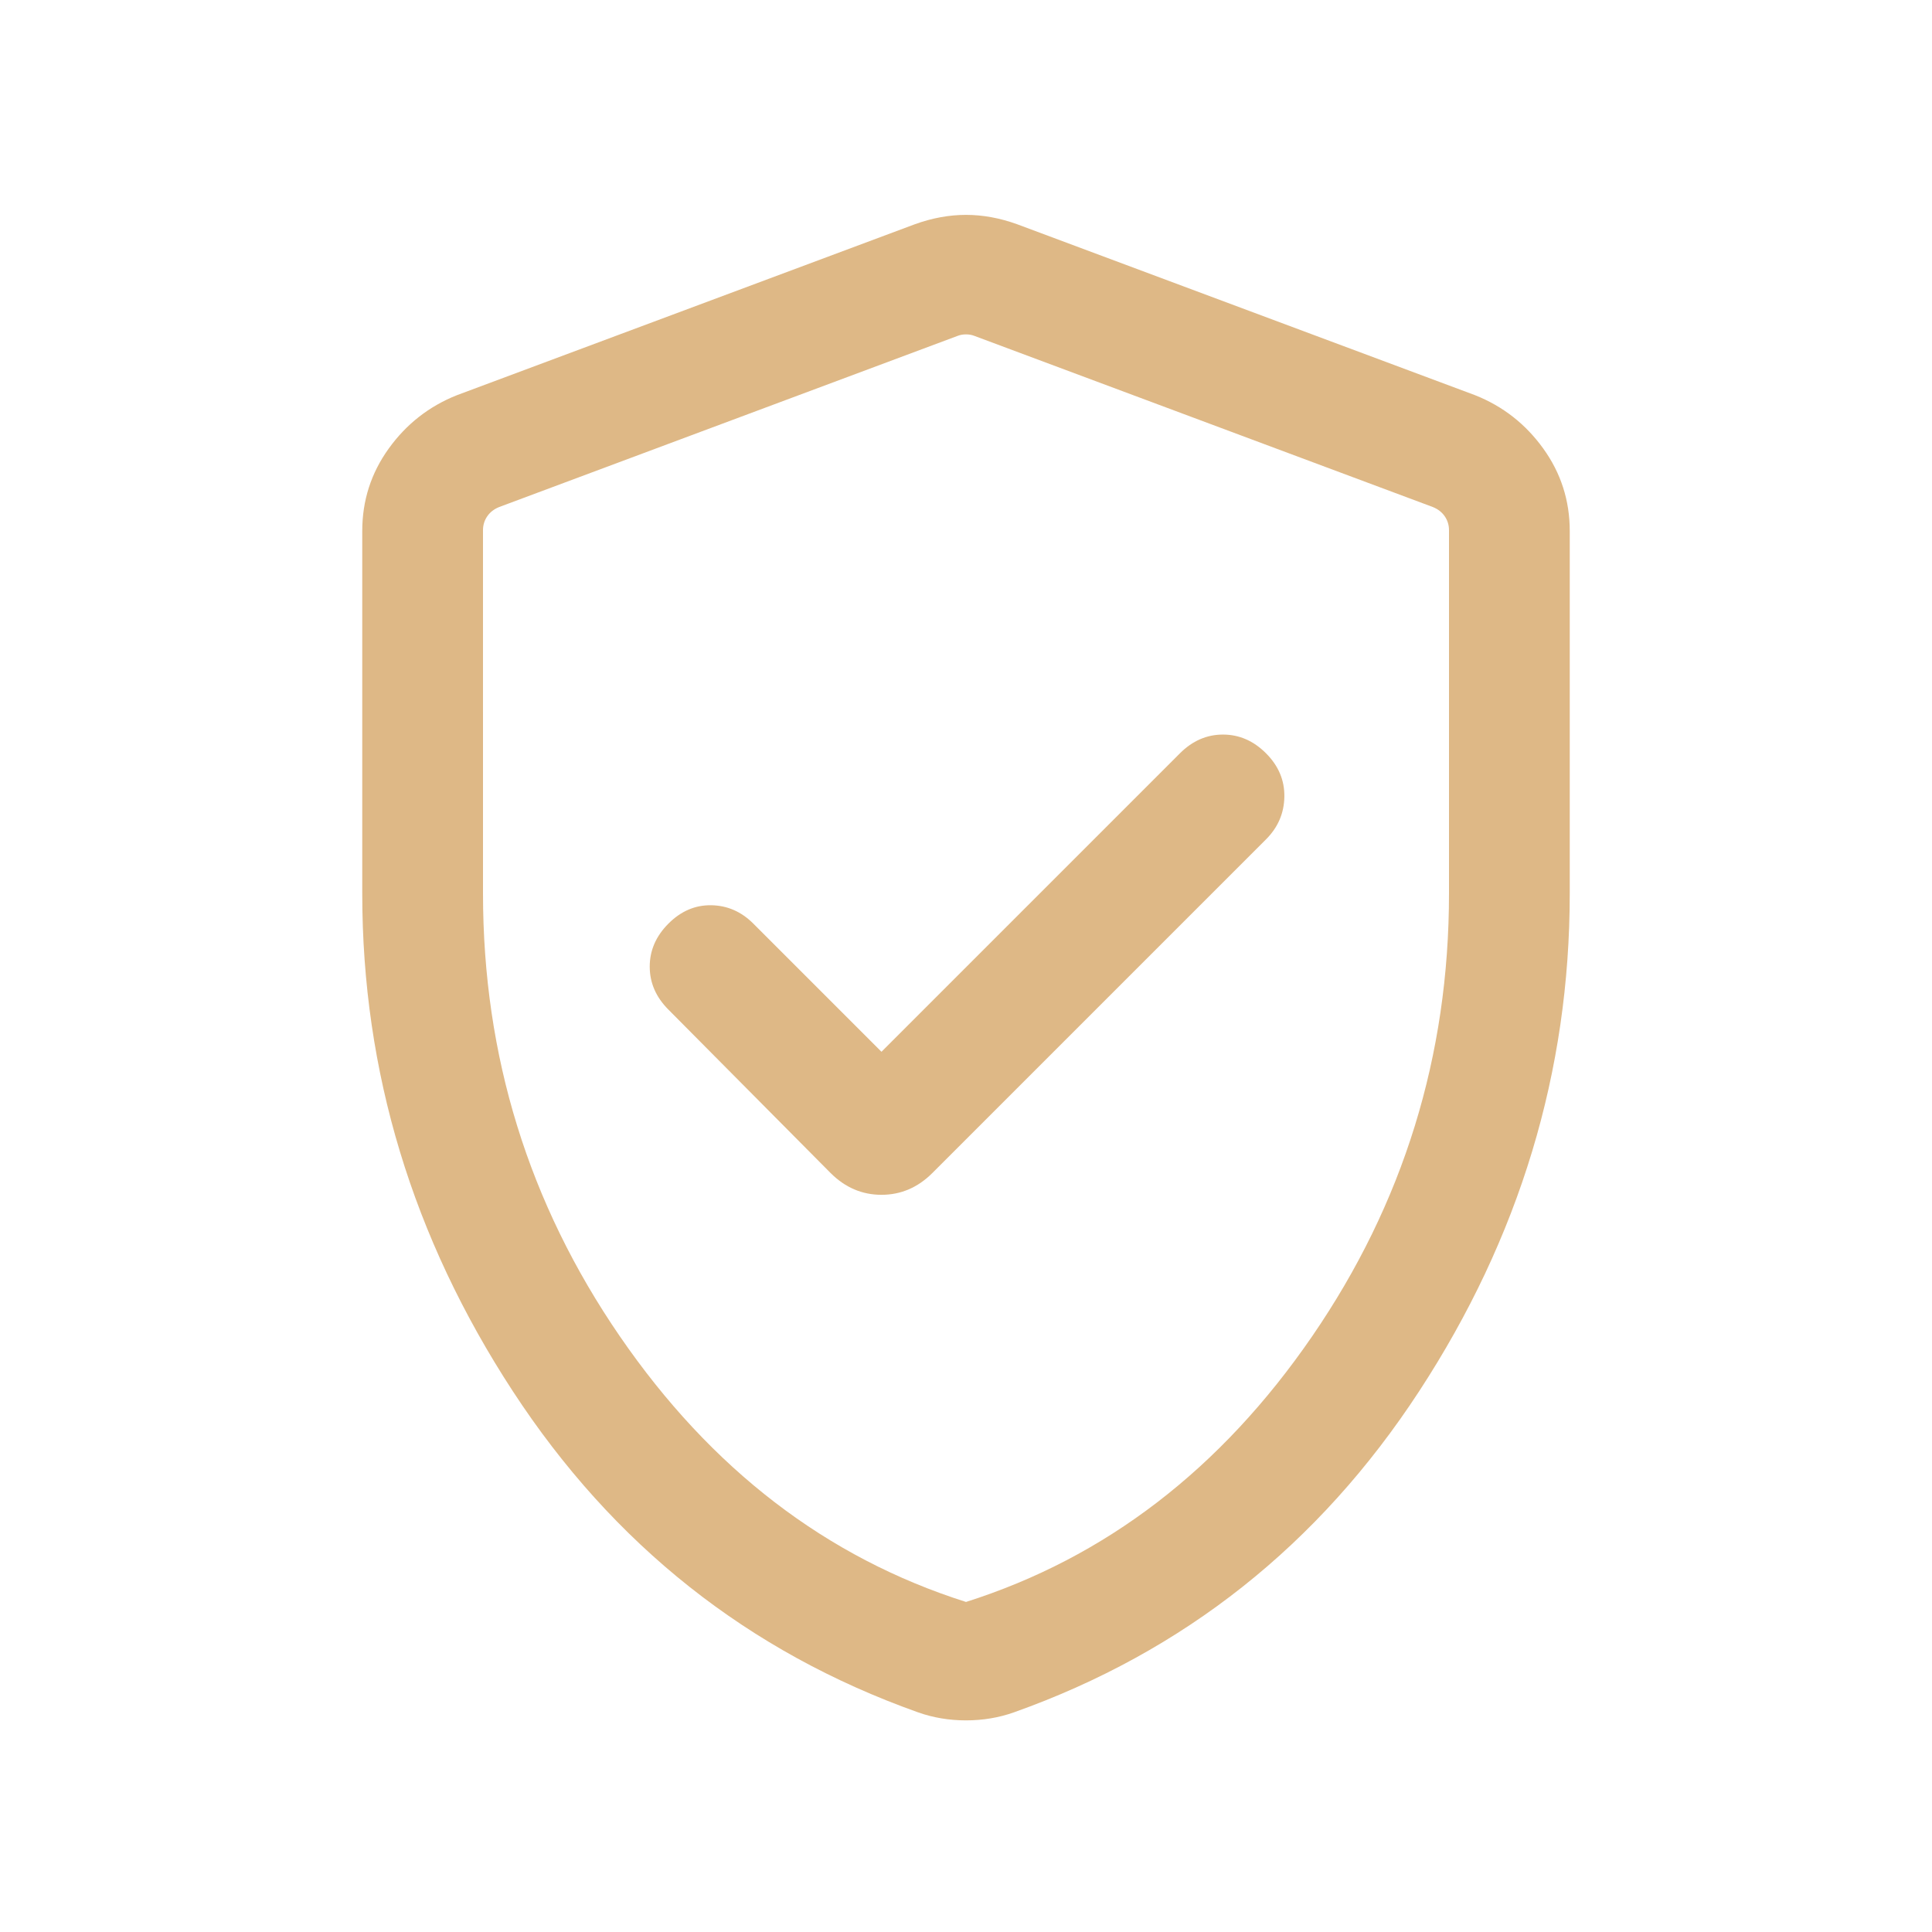 <svg xmlns="http://www.w3.org/2000/svg" height="24" viewBox="0 -960 960 960" width="24" fill="#DEB886"><path d="m438-437.384-63.693-63.692q-8.923-8.923-20.884-9.116-11.961-.192-21.269 9.116-9.307 9.307-9.307 21.384 0 12.076 9.307 21.384l80.539 81.153q10.846 10.846 25.307 10.846 14.461 0 25.307-10.846l165.769-165.769q8.923-8.922 9.116-21.191.192-12.269-9.116-21.577-9.307-9.307-21.384-9.307-12.076 0-21.384 9.307L438-437.384Zm42 332.229q-6.231 0-12.231-1t-11.615-3q-126.538-45-201.345-159.577Q180.001-383.308 180.001-516v-180.153q0-22.692 13.154-40.961 13.154-18.27 33.846-26.5l227.692-85q12.846-4.615 25.307-4.615 12.461 0 25.307 4.615l227.692 85q20.692 8.23 33.846 26.5 13.154 18.269 13.154 40.961V-516q0 132.692-74.808 247.268-74.807 114.577-201.345 159.577-5.615 2-11.615 3t-12.231 1ZM480-164q104-33 172-132t68-220v-180.538q0-3.846-2.116-6.923-2.115-3.078-5.962-4.616l-227.691-85q-1.923-.769-4.231-.769t-4.231.769l-227.691 85q-3.847 1.538-5.962 4.616-2.116 3.077-2.116 6.923V-516q0 121 68 220t172 132Zm0-315.231Z"/></svg>